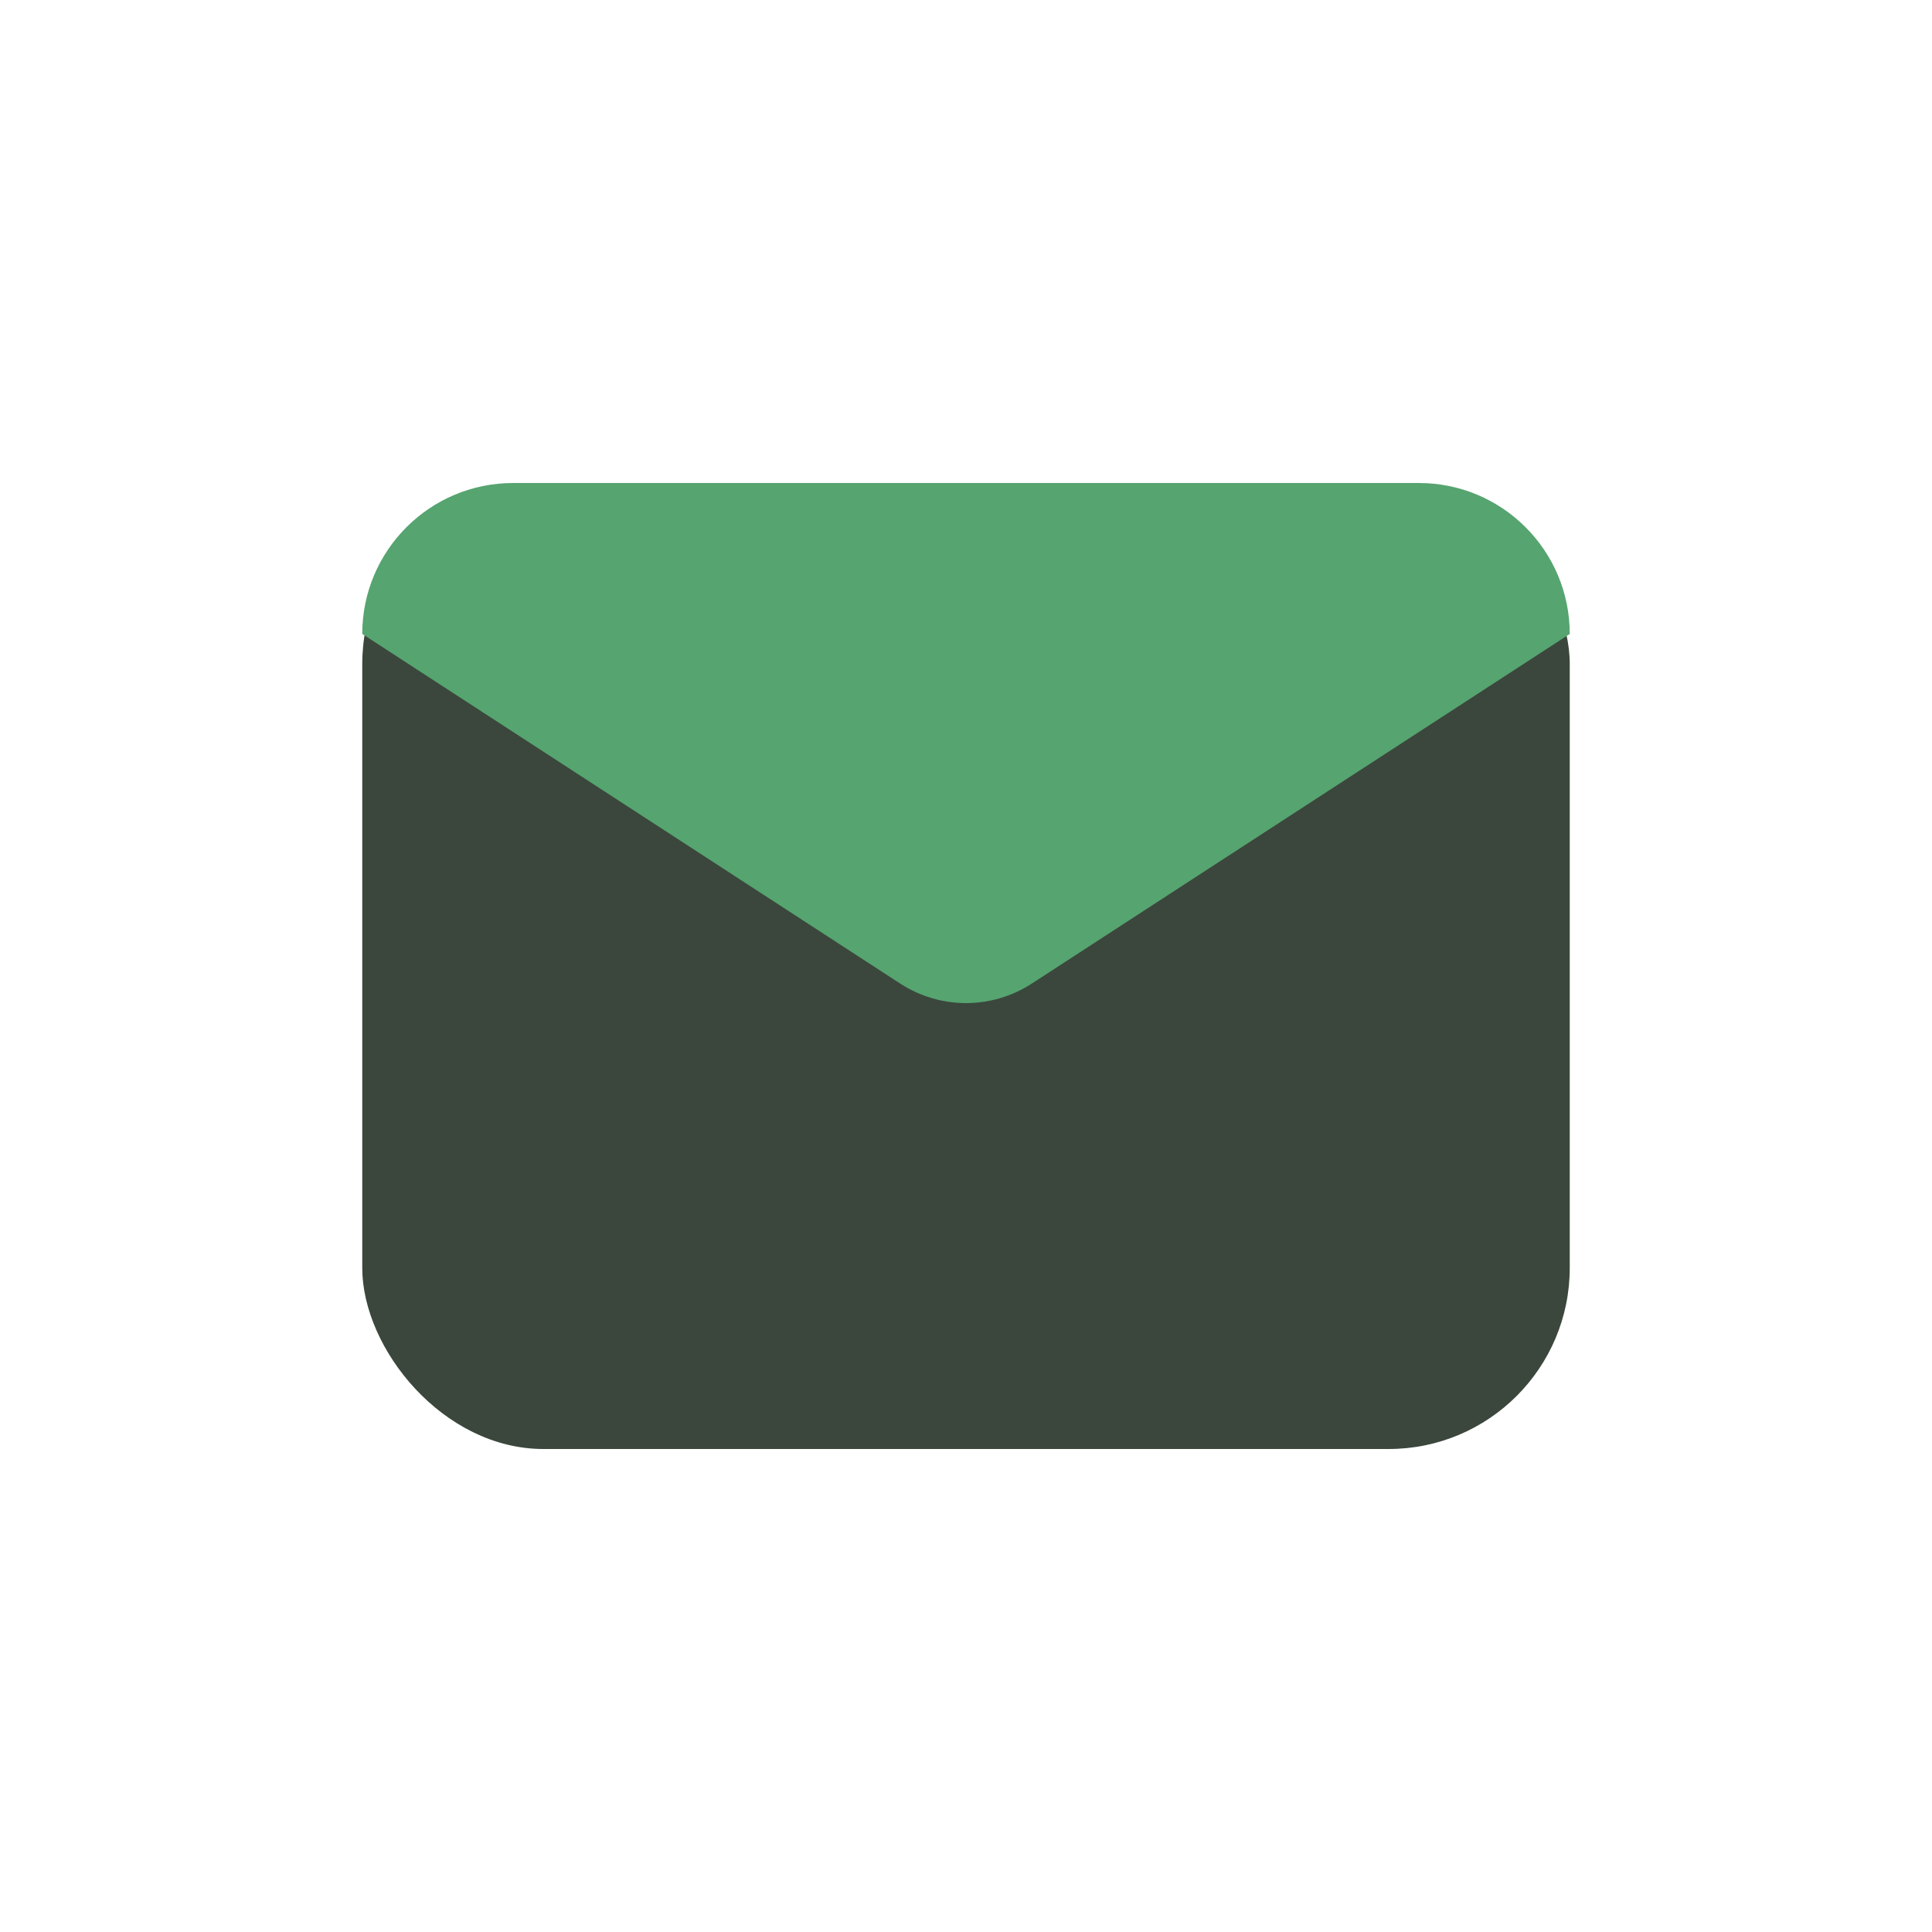 <?xml version="1.0" encoding="UTF-8"?> <svg xmlns="http://www.w3.org/2000/svg" width="32" height="32" viewBox="0 0 32 32" fill="none"><rect x="6" y="8" width="20" height="16" rx="3" fill="#3B473C"></rect><path d="M14.91 16.291L6 10.5C6 9.119 7.119 8 8.5 8H23.5C24.881 8 26 9.119 26 10.5L17.09 16.291C16.427 16.722 15.573 16.722 14.91 16.291Z" fill="#56A470"></path></svg> 